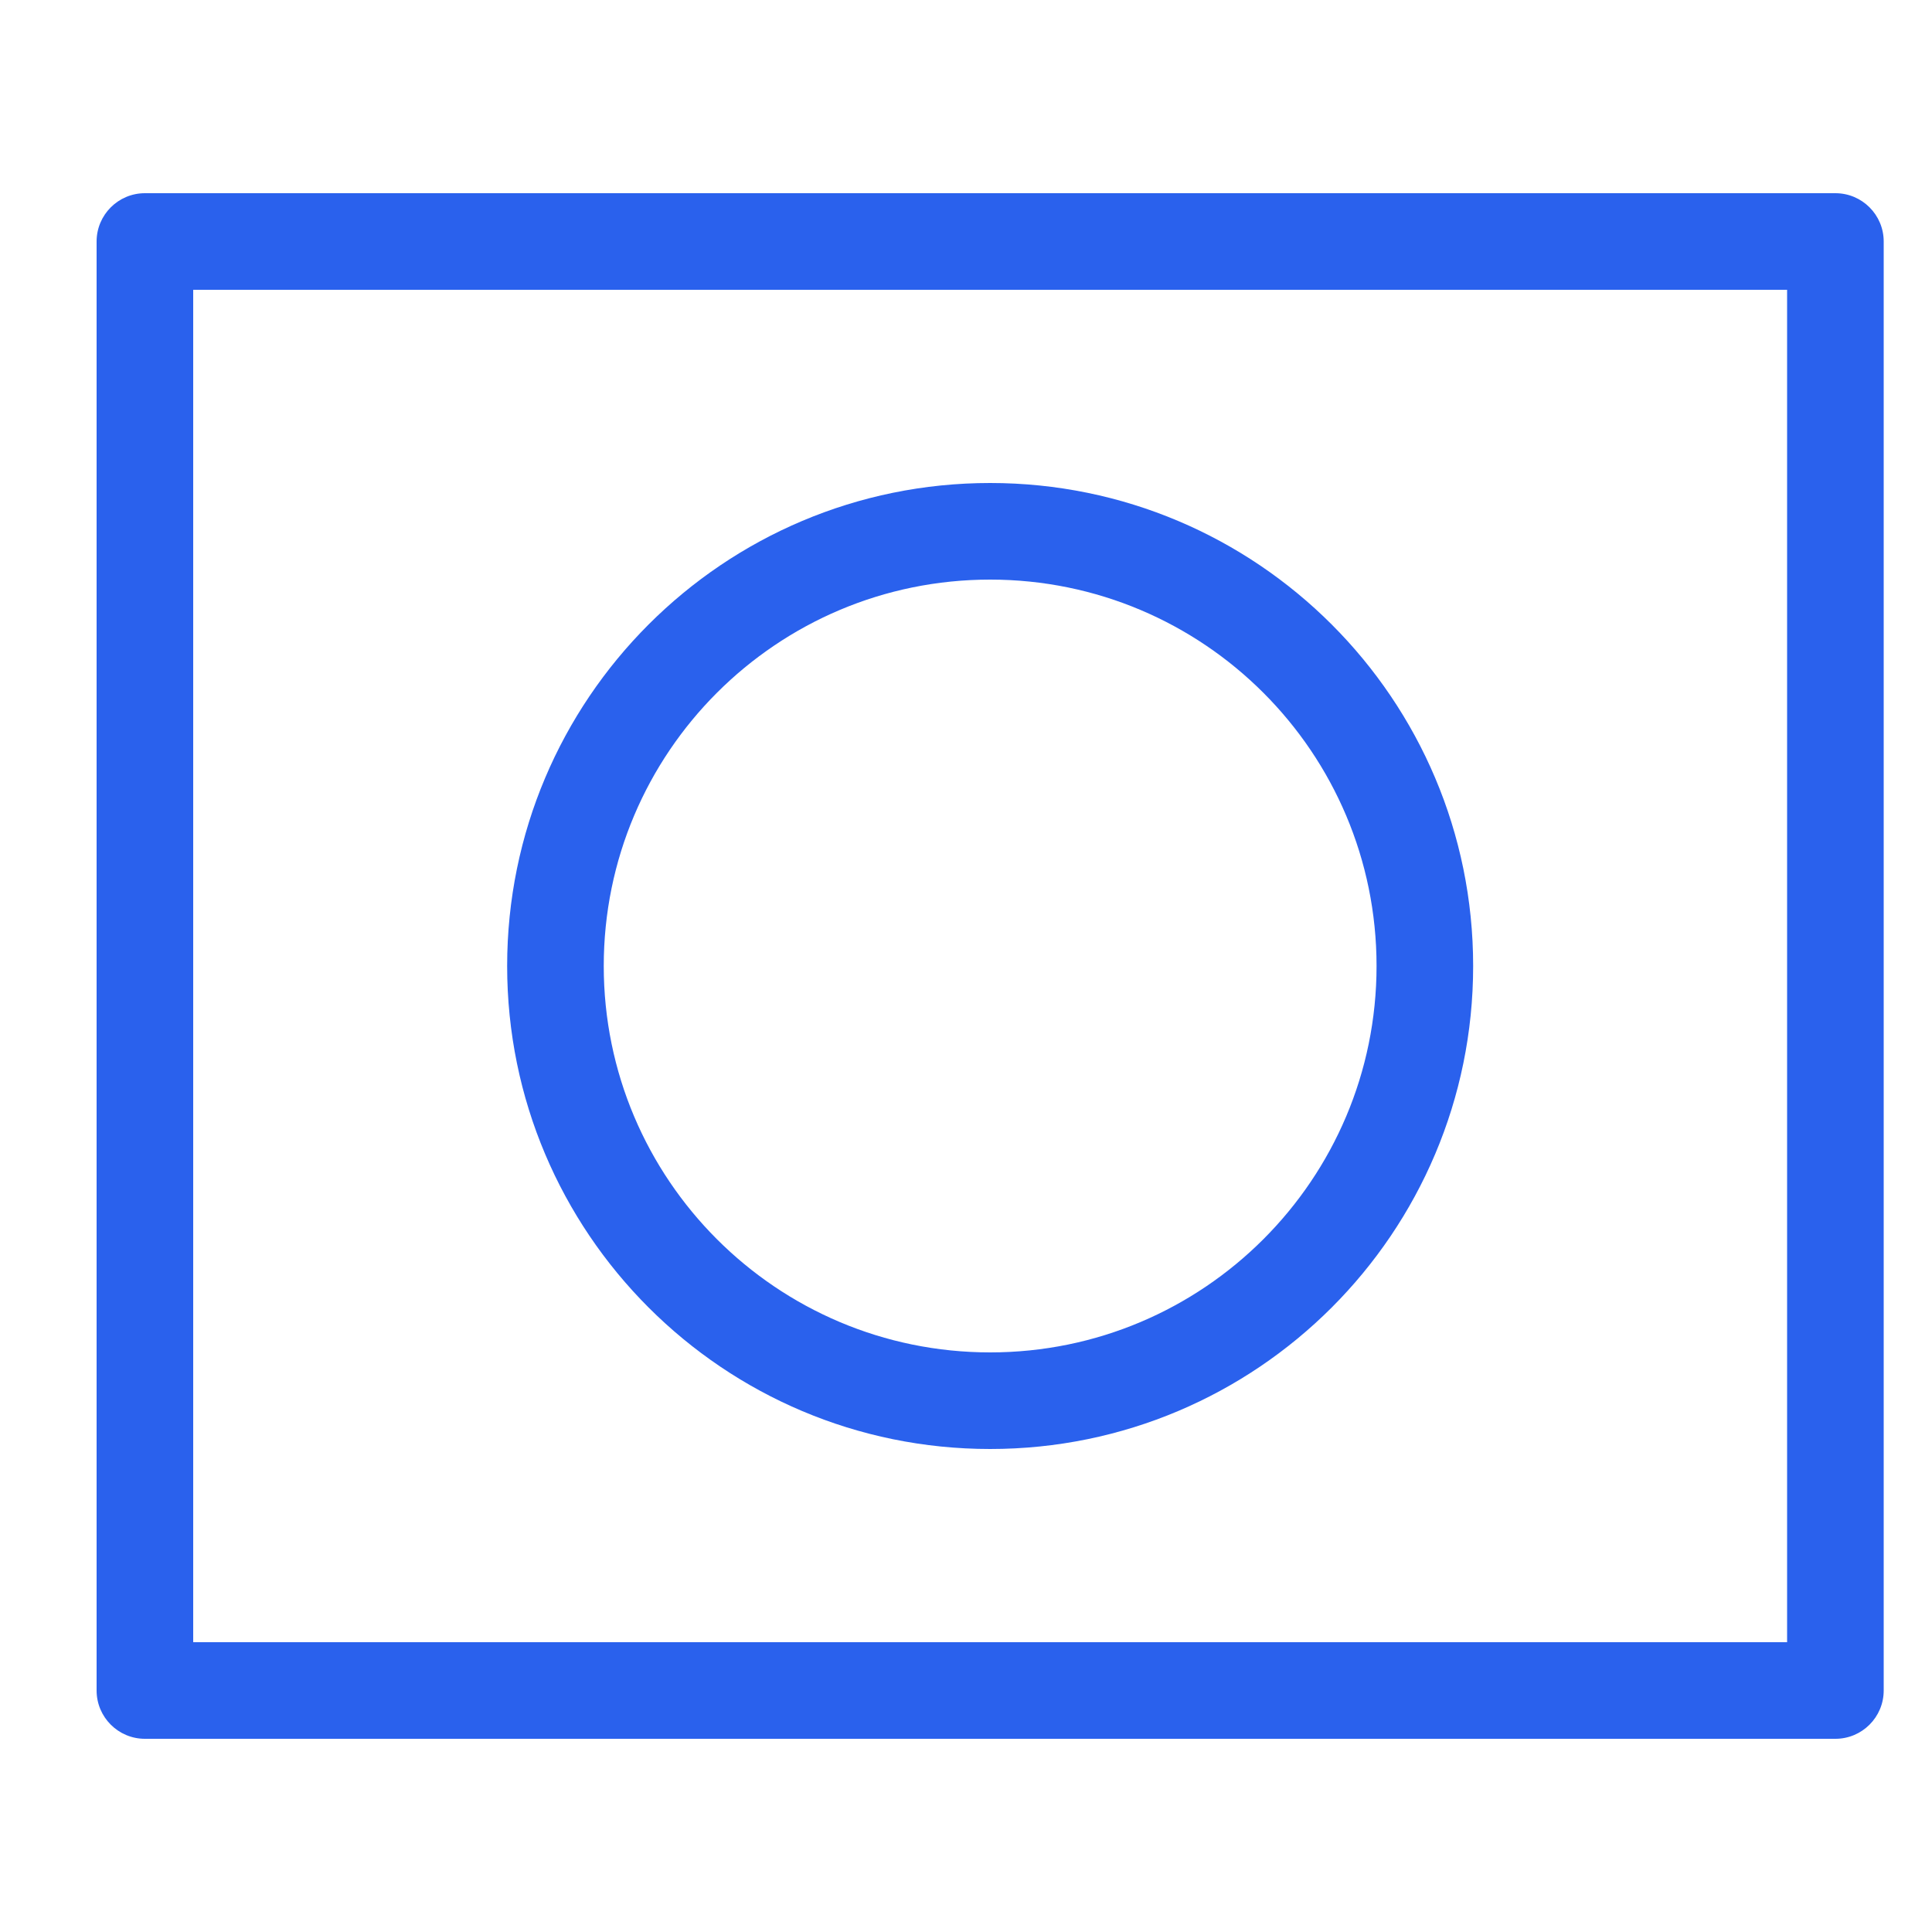 <?xml version="1.0" encoding="UTF-8"?> <svg xmlns="http://www.w3.org/2000/svg" width="40" height="40" viewBox="0 0 40 40" fill="none"> <path fill-rule="evenodd" clip-rule="evenodd" d="M2 35C2 35.552 2.448 36 3 36H38C38.552 36 39 35.552 39 35V5C39 4.448 38.552 4 38 4H3C2.448 4 2 4.448 2 5V35ZM4 34V6H37V34H4Z" fill="#2A61ED"></path> <path fill-rule="evenodd" clip-rule="evenodd" d="M20.5 28C16.082 28 12.5 24.418 12.5 20C12.5 15.582 16.082 12 20.5 12C24.918 12 28.5 15.582 28.5 20C28.5 24.418 24.918 28 20.5 28ZM10.5 20C10.5 25.523 14.977 30 20.5 30C26.023 30 30.5 25.523 30.5 20C30.5 14.477 26.023 10 20.5 10C14.977 10 10.5 14.477 10.5 20Z" fill="#2A61ED"></path> </svg> 
